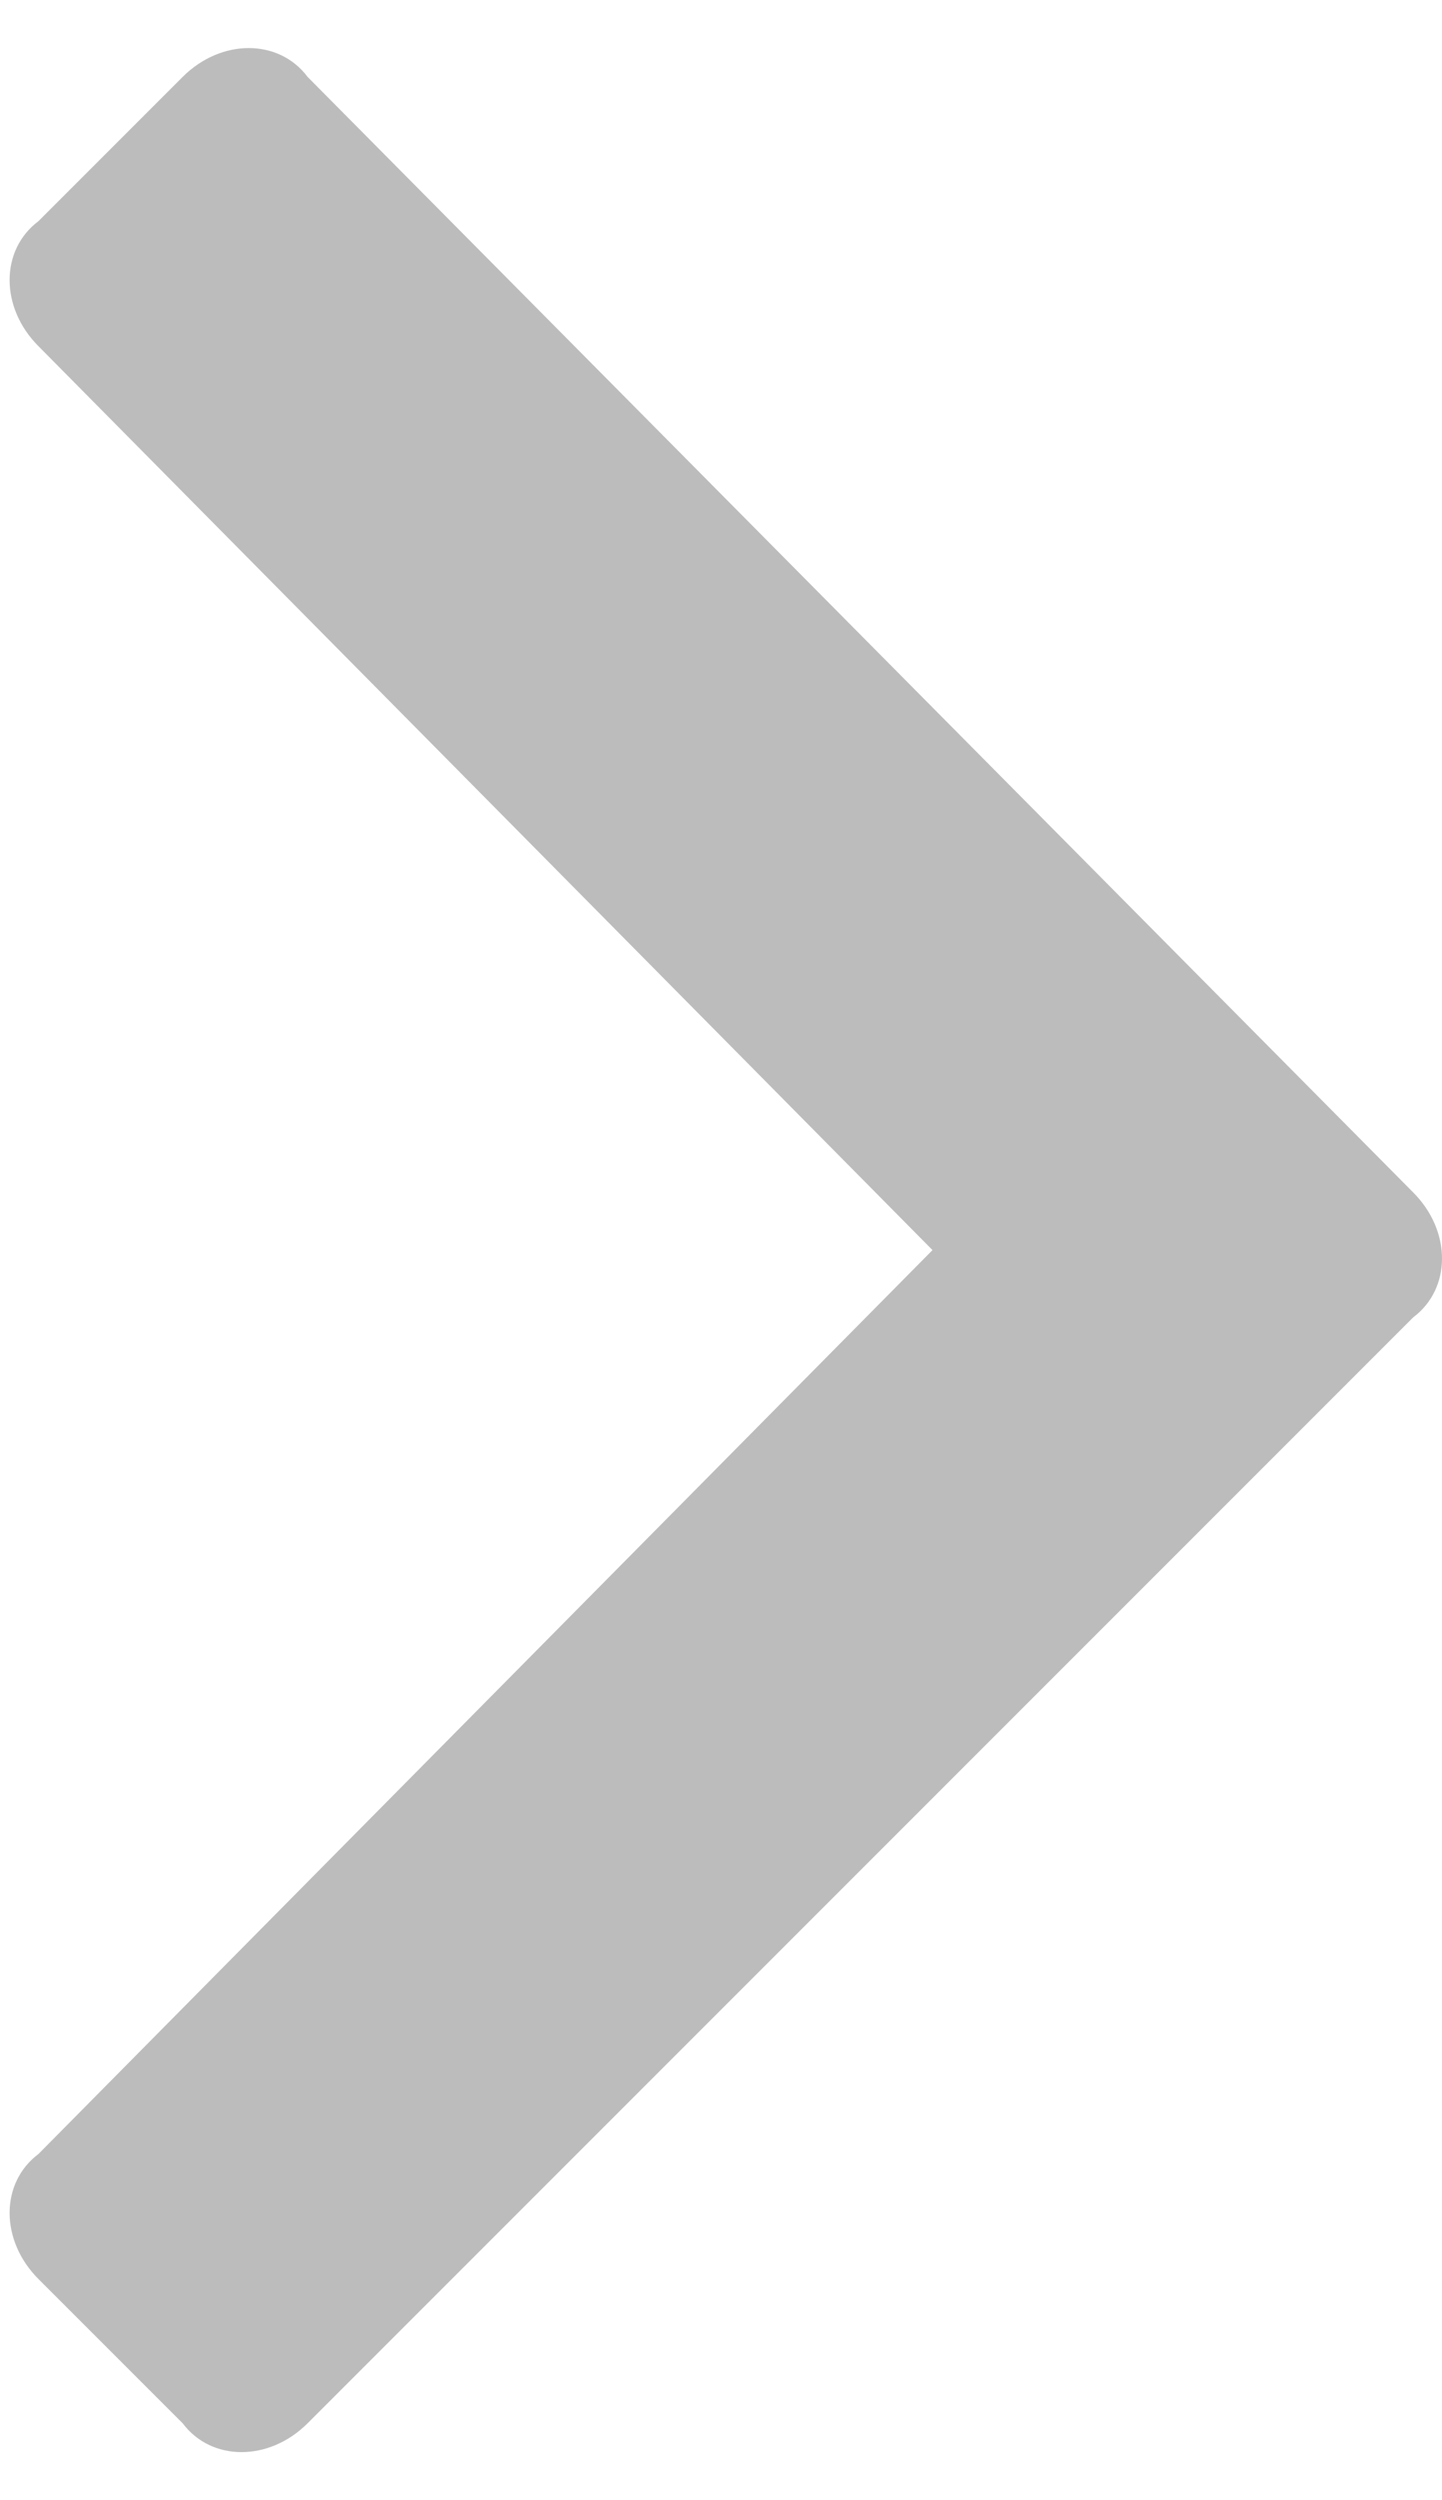 <?xml version="1.0" encoding="utf-8"?>
<!-- Generator: Adobe Illustrator 27.4.1, SVG Export Plug-In . SVG Version: 6.00 Build 0)  -->
<svg version="1.1" id="Layer_1" xmlns="http://www.w3.org/2000/svg" xmlns:xlink="http://www.w3.org/1999/xlink" x="0px" y="0px"
	 viewBox="0 0 15 26" style="enable-background:new 0 0 15 26;" xml:space="preserve">
<style type="text/css">
	.st0{enable-background:new    ;}
	.st1{fill:#BCBCBC;}
</style>
<g id="Home-Page">
	<g id="exederm-home-Desktop---1600-x-900-2023" transform="translate(-1401, -3574)">
		<g id="Logo-Scroll" transform="translate(174, 3465)">
			<g class="st0">
				<path class="st1" d="M1230.2,134.2c-0.4,0.4-1,0.4-1.3,0l-1.5-1.5c-0.4-0.4-0.4-1,0-1.3l9.3-9.4l-9.3-9.4c-0.4-0.4-0.4-1,0-1.3
					l1.5-1.5c0.4-0.4,1-0.4,1.3,0l11.5,11.6c0.4,0.4,0.4,1,0,1.3L1230.2,134.2z"/>
			</g>
		</g>
	</g>
</g>
</svg>

